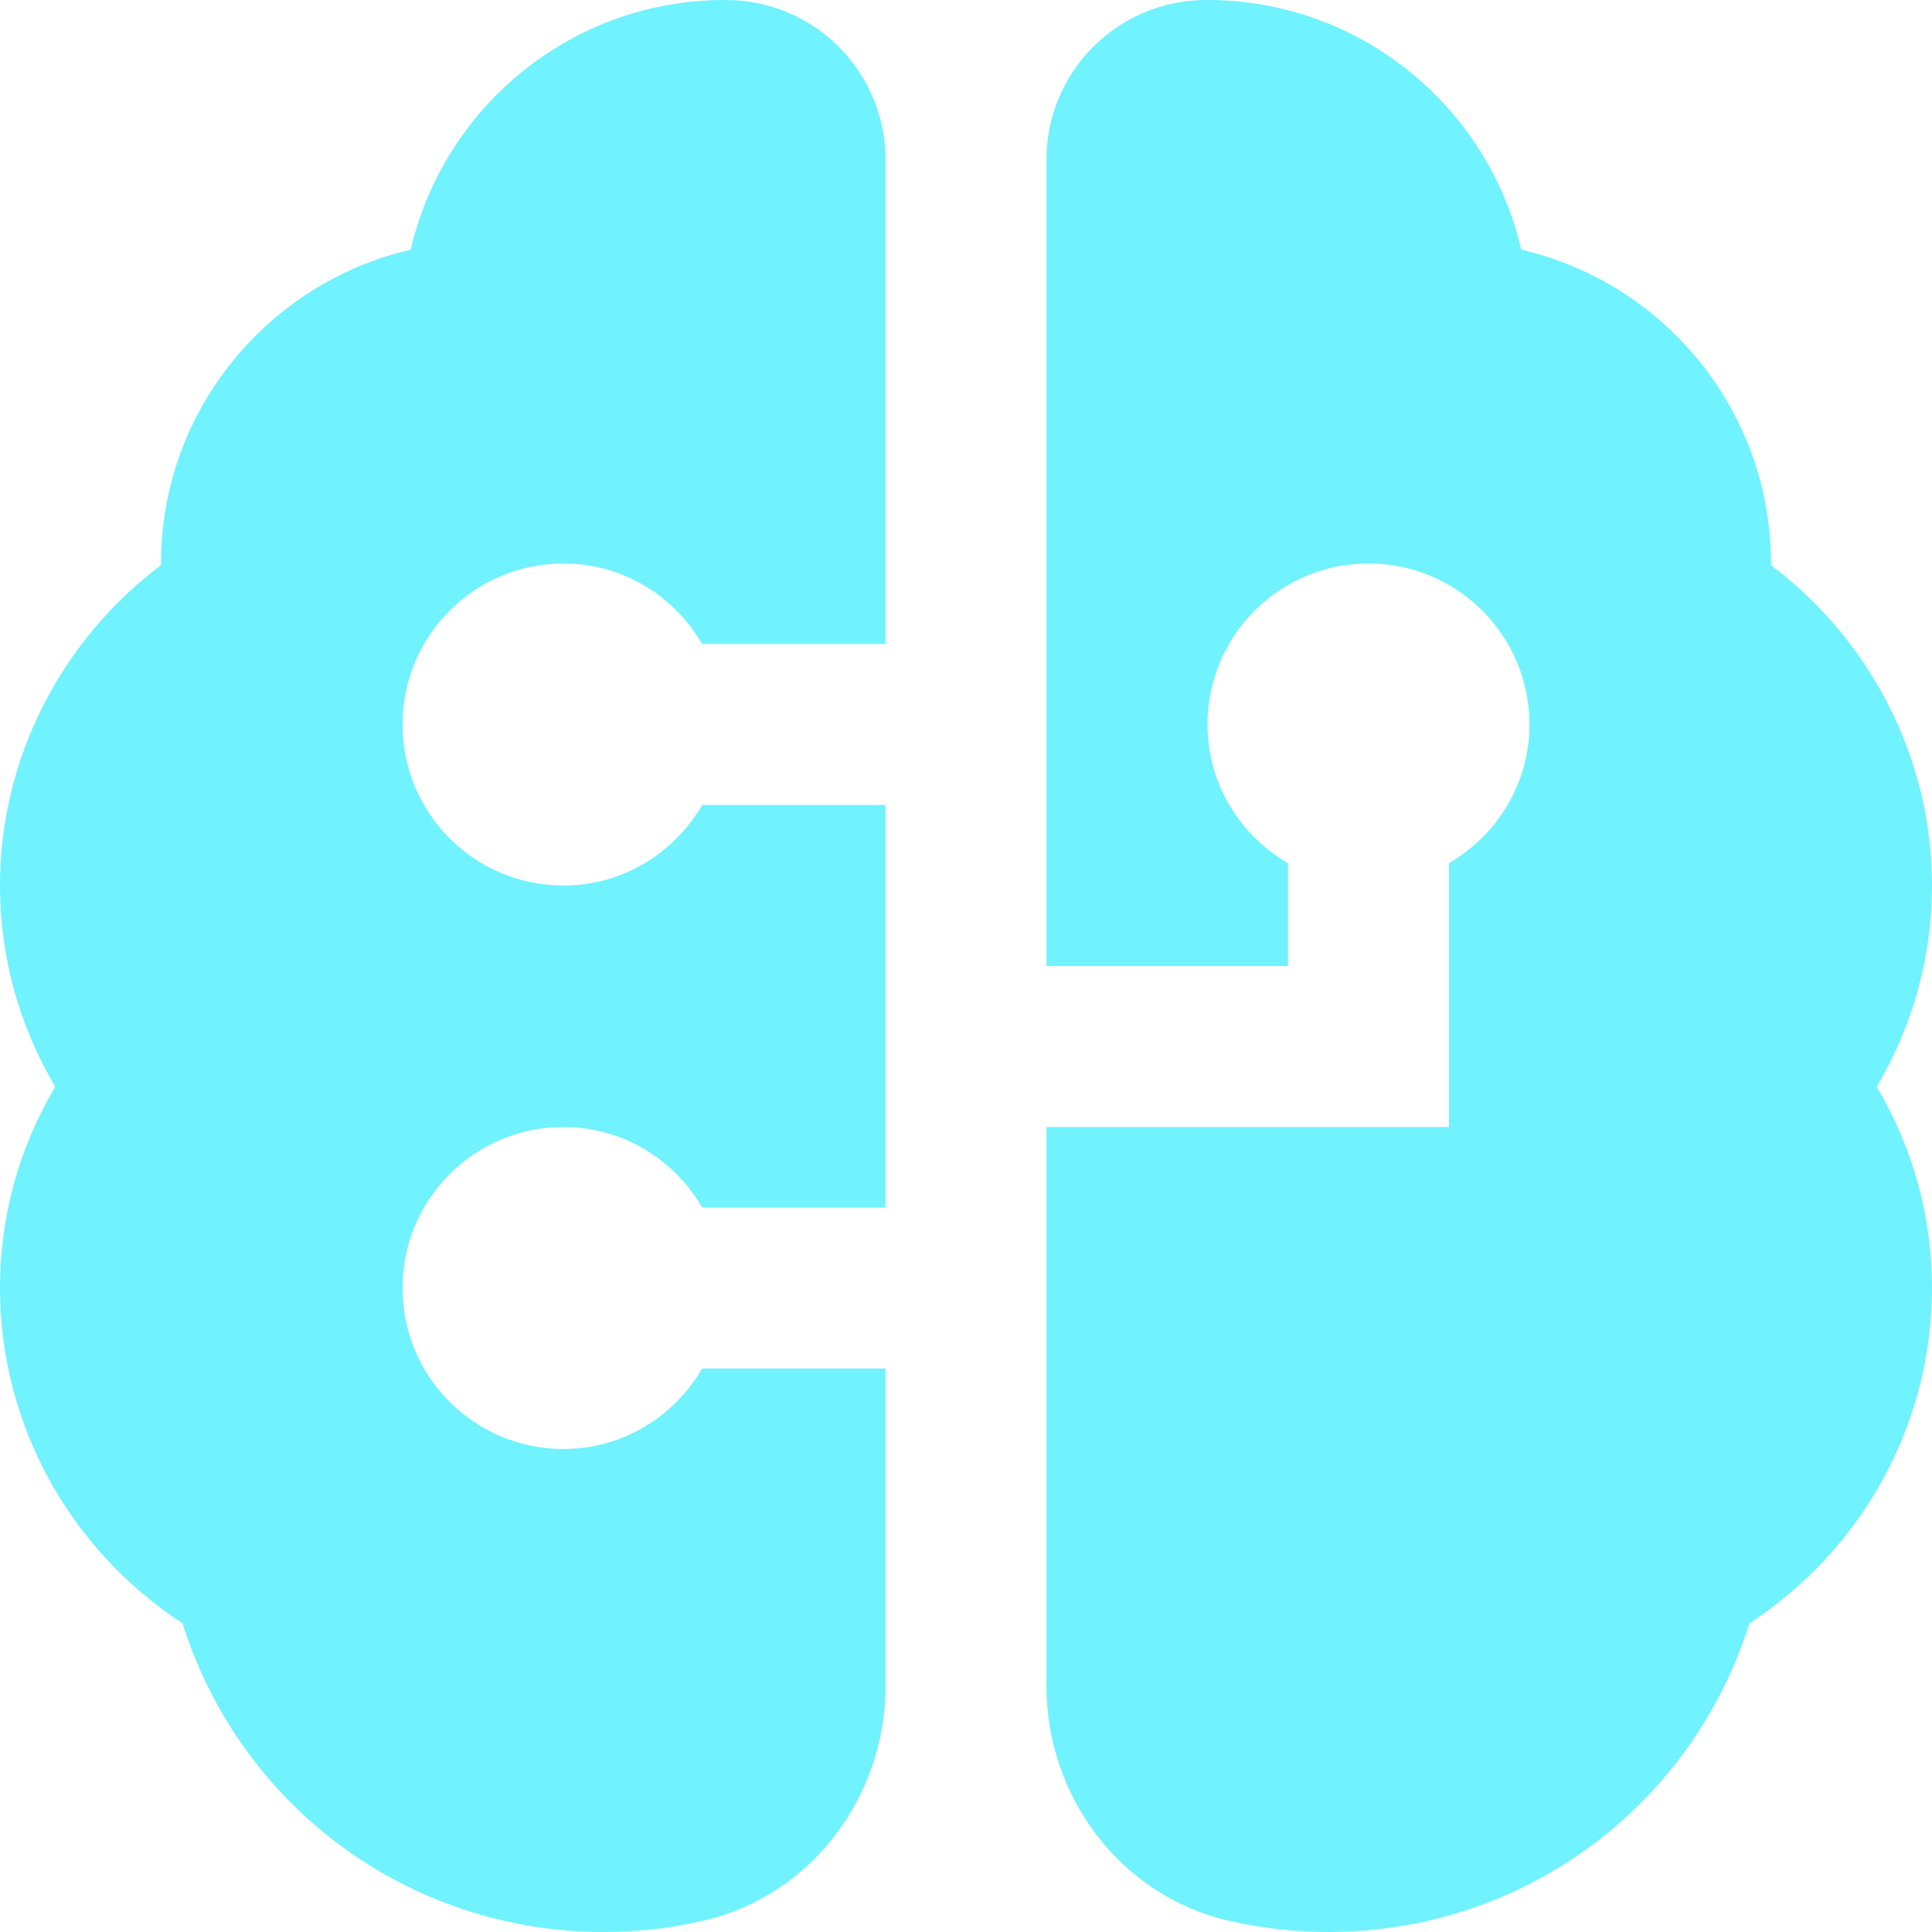 <svg width="32" height="32" viewBox="0 0 32 32" fill="none" xmlns="http://www.w3.org/2000/svg">
<g clip-path="url(#clip0_293_60)">
<path d="M14.667 22.667V27.928C14.667 29.752 13.445 31.392 11.669 31.808C11.133 31.933 10.575 32 10 32C6.771 32 3.98 29.925 3.023 26.887C1.145 25.659 0 23.581 0 21.333C0 20.152 0.313 19.017 0.915 18C0.315 16.983 0 15.848 0 14.667C0 12.576 1.003 10.613 2.667 9.361V9.333C2.667 6.804 4.436 4.681 6.803 4.136C7.348 1.771 9.472 0 12 0H12.029C13.487 0.004 14.667 1.188 14.667 2.645V10.667H11.631C11.169 9.873 10.319 9.333 9.333 9.333C7.86 9.333 6.667 10.527 6.667 12C6.667 13.473 7.86 14.667 9.333 14.667C10.317 14.667 11.168 14.127 11.631 13.333H14.667V20H11.631C11.169 19.207 10.319 18.667 9.333 18.667C7.86 18.667 6.667 19.86 6.667 21.333C6.667 22.807 7.86 24 9.333 24C10.317 24 11.168 23.46 11.631 22.667H14.667ZM32 14.667C32 12.576 30.997 10.613 29.333 9.361V9.333C29.333 6.804 27.564 4.681 25.197 4.136C24.652 1.771 22.528 0 20 0H19.971C18.513 0.004 17.333 1.188 17.333 2.645V16H21.333V14.297C20.54 13.836 20 12.985 20 12C20 10.527 21.193 9.333 22.667 9.333C24.14 9.333 25.333 10.527 25.333 12C25.333 12.984 24.793 13.835 24 14.297V18.667H17.333V27.928C17.333 29.752 18.555 31.392 20.331 31.808C20.867 31.933 21.425 32 22 32C25.229 32 28.02 29.925 28.977 26.887C30.855 25.659 32 23.581 32 21.333C32 20.152 31.687 19.017 31.085 18C31.685 16.983 32 15.848 32 14.667Z" fill="#70F2FF"/>
</g>
<defs>
<clipPath id="clip0_293_60">
<rect width="32" height="32" fill="white"/>
</clipPath>
</defs>
</svg>
